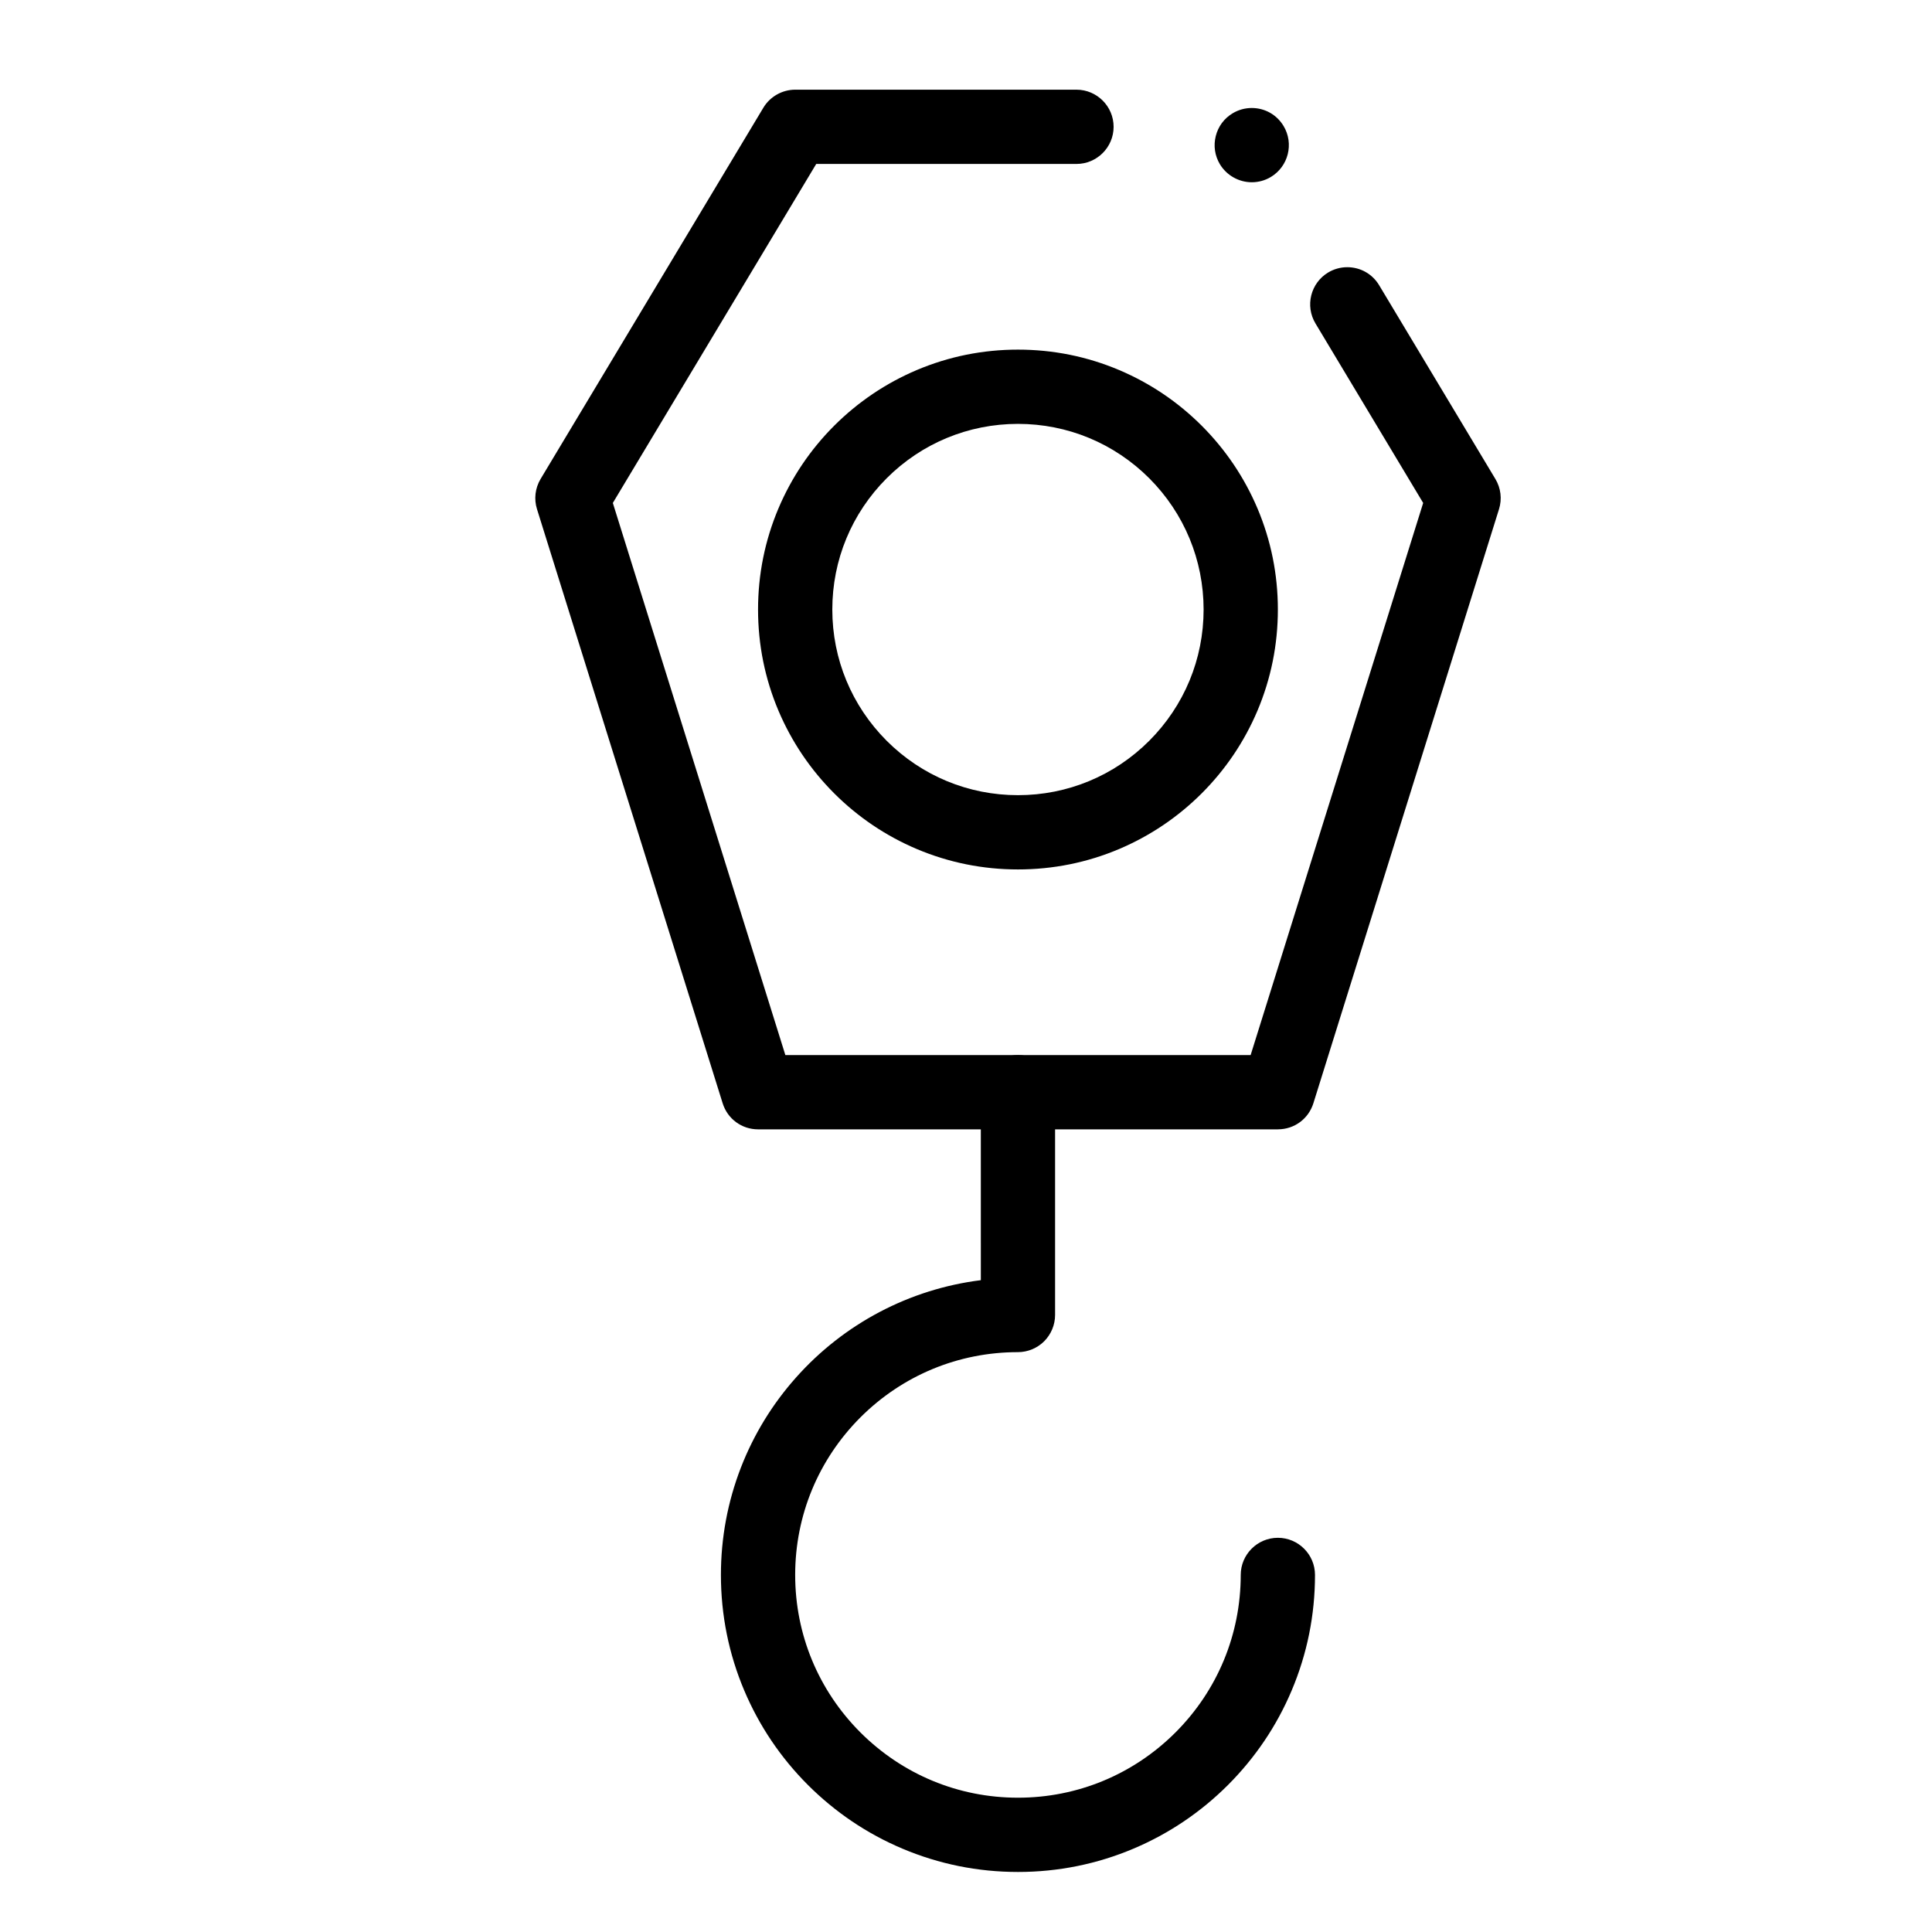 <?xml version="1.0" encoding="UTF-8"?>
<!-- Uploaded to: ICON Repo, www.svgrepo.com, Generator: ICON Repo Mixer Tools -->
<svg fill="#000000" width="800px" height="800px" version="1.1" viewBox="144 144 512 512" xmlns="http://www.w3.org/2000/svg">
 <g>
  <path d="m482.66 443.29h-137.76c-4.328 0-8.098-2.773-9.387-6.91l-49.199-157.44c-0.848-2.676-0.492-5.59 0.945-8l59.039-98.391c1.77-2.953 5.008-4.781 8.441-4.781h74.539c5.422 0 9.84 4.418 9.84 9.84s-4.418 9.84-9.84 9.84h-68.969l-53.902 89.84 45.723 146.32h123.3l45.727-146.32-28.547-47.578c-2.793-4.656-1.277-10.707 3.375-13.5 1.523-0.914 3.277-1.398 5.047-1.398 3.492 0 6.652 1.781 8.453 4.773l30.809 51.355c1.449 2.41 1.801 5.324 0.957 8l-49.191 157.44c-1.297 4.133-5.066 6.906-9.395 6.906zm-6.918-250.99c-3.445 0-6.68-1.832-8.453-4.773-1.348-2.254-1.742-4.898-1.102-7.449 0.629-2.547 2.223-4.703 4.477-6.051 1.535-0.926 3.285-1.406 5.059-1.406 3.492 0 6.652 1.789 8.441 4.781 2.793 4.656 1.277 10.707-3.375 13.5-1.523 0.918-3.277 1.398-5.047 1.398z"/>
  <path d="m413.77 640.09c-10.629 0-20.941-2.086-30.641-6.188-9.379-3.965-17.789-9.645-25.023-16.867-7.223-7.231-12.898-15.645-16.867-25.023-4.102-9.699-6.188-20.012-6.188-30.641 0-9.82 1.789-19.395 5.305-28.469 3.406-8.766 8.316-16.785 14.594-23.84 12.703-14.289 30.102-23.449 48.984-25.801l-0.004-49.812c0-5.422 4.418-9.84 9.84-9.84 5.422 0 9.84 4.418 9.84 9.84v59.039c0 2.59-1.055 5.125-2.883 6.957s-4.367 2.887-6.957 2.887c-15.754 0-30.582 6.141-41.75 17.289-11.141 11.168-17.289 25.984-17.289 41.75s6.148 30.582 17.289 41.742c11.168 11.148 25.988 17.297 41.75 17.297 15.754 0 30.582-6.148 41.75-17.297 11.141-11.16 17.281-25.977 17.289-41.742 0-5.422 4.418-9.84 9.84-9.84s9.84 4.418 9.84 9.84c0 10.629-2.086 20.941-6.188 30.641-3.965 9.379-9.645 17.789-16.867 25.023-7.231 7.223-15.645 12.898-25.023 16.867-9.699 4.102-20.012 6.188-30.641 6.188z"/>
  <path d="m413.77 374.41c-9.297 0-18.32-1.82-26.812-5.41-8.195-3.473-15.566-8.441-21.895-14.762-6.316-6.328-11.285-13.699-14.762-21.895-3.59-8.492-5.41-17.516-5.41-26.812s1.82-18.32 5.41-26.812c3.473-8.195 8.441-15.566 14.762-21.895 6.328-6.316 13.699-11.285 21.895-14.762 8.492-3.59 17.516-5.41 26.812-5.41 9.297 0 18.32 1.82 26.812 5.41 8.195 3.473 15.566 8.441 21.895 14.762 6.316 6.328 11.285 13.699 14.762 21.895 3.59 8.492 5.41 17.516 5.41 26.812s-1.82 18.32-5.41 26.812c-3.473 8.195-8.441 15.566-14.762 21.895-6.328 6.316-13.699 11.285-21.895 14.762-8.488 3.59-17.512 5.41-26.812 5.41zm0-118.08c-13.137 0.012-25.484 5.125-34.785 14.406-9.289 9.305-14.414 21.664-14.414 34.793 0 13.125 5.125 25.484 14.414 34.793 9.301 9.289 21.66 14.406 34.785 14.406s25.484-5.117 34.785-14.406c9.289-9.309 14.406-21.656 14.414-34.793-0.012-13.125-5.125-25.484-14.414-34.793-9.301-9.281-21.648-14.398-34.785-14.406z"/>
 </g>
</svg>